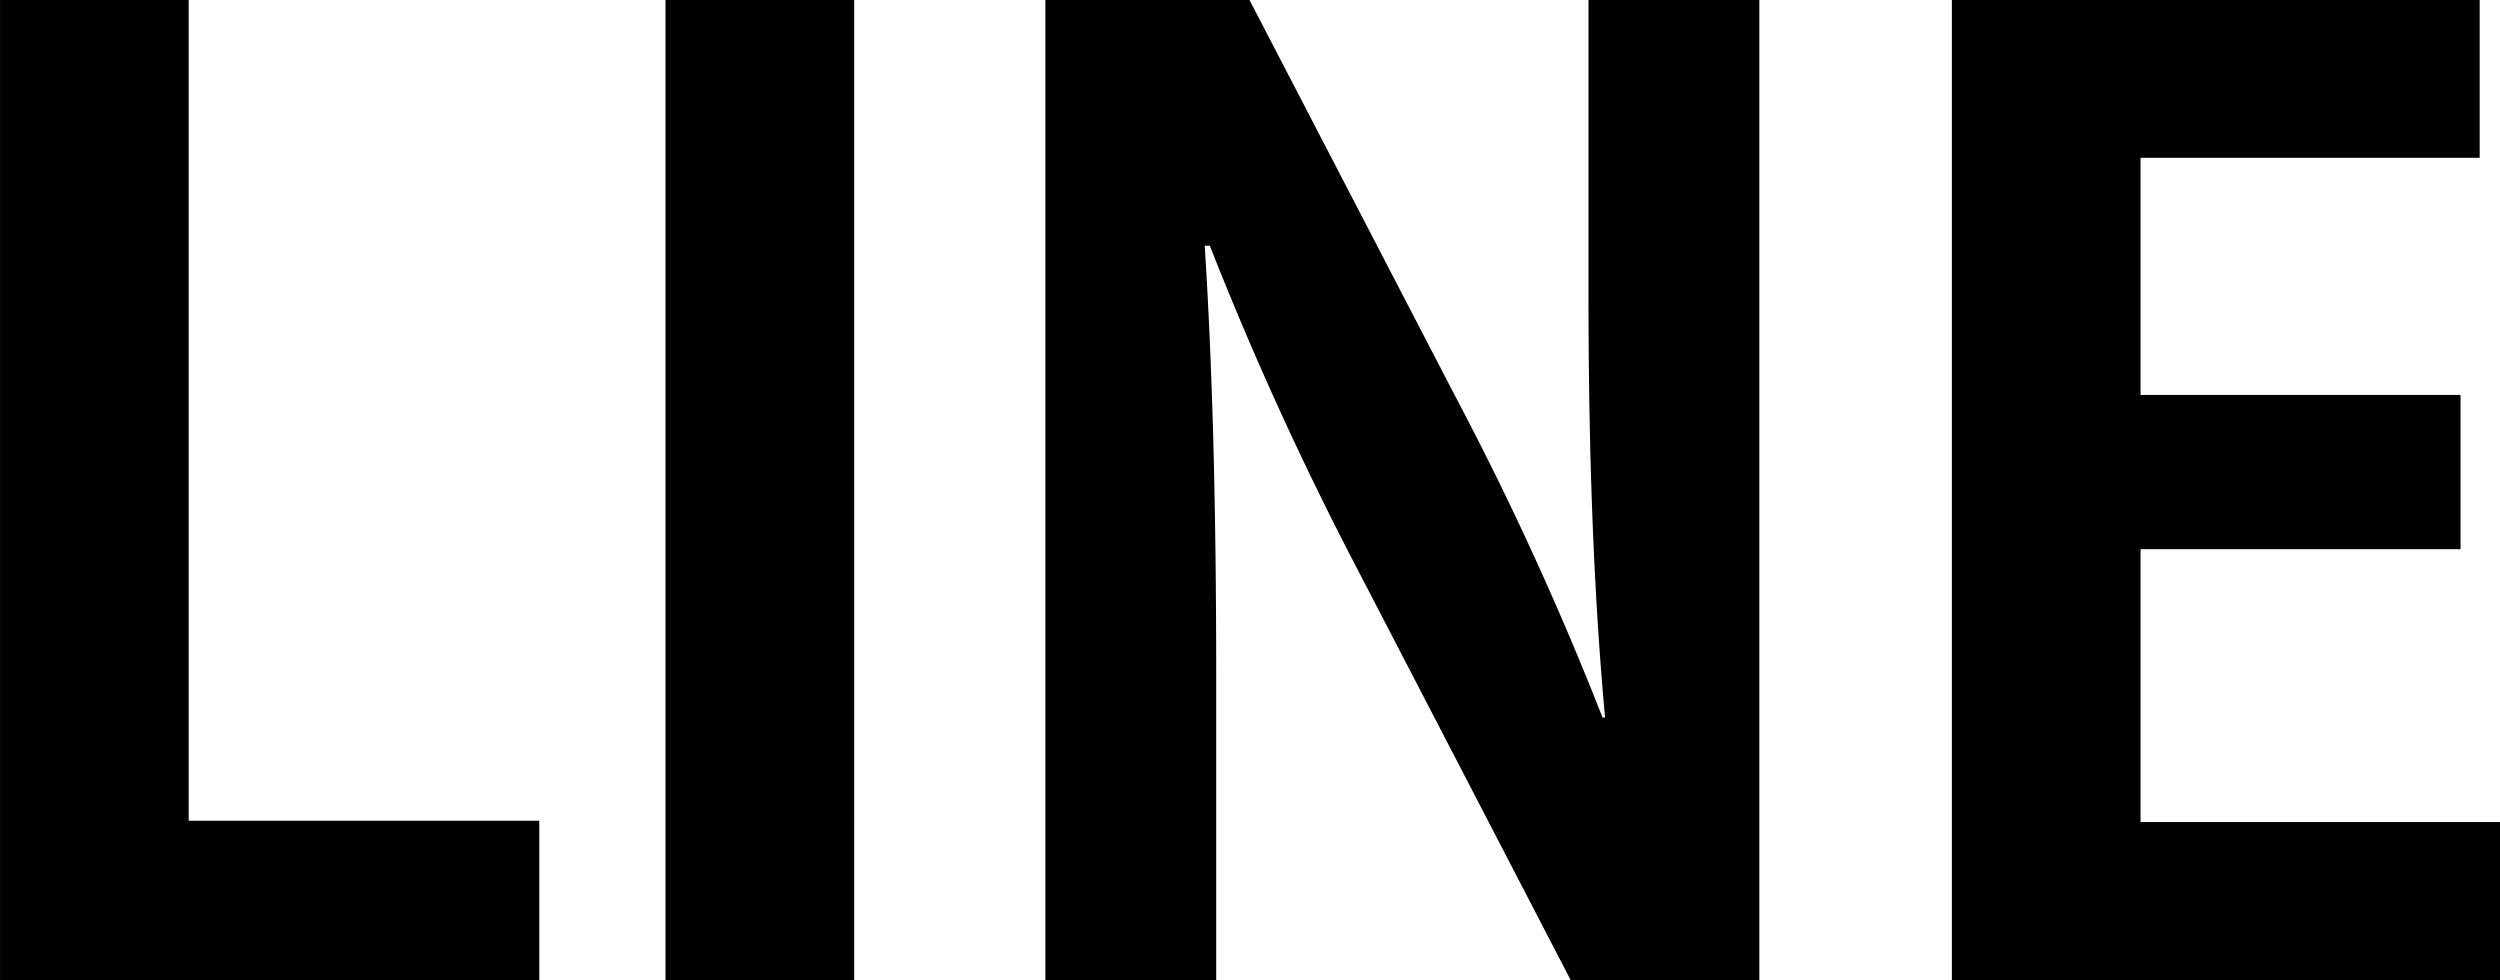 <svg xmlns="http://www.w3.org/2000/svg" width="117.656" height="46.125" viewBox="0 0 117.656 46.125">
<defs>
    <style>
      .cls-1 {
        fill-rule: evenodd;
      }
    </style>
  </defs>
  <path id="LINE" class="cls-1" d="M31.63,62.5h-16.5V23.862H6.251V70H31.63V62.5ZM37.57,70h8.88V23.862H37.57V70ZM89.048,23.862h-8.04V37.721c0,7.5.24,14.039,0.78,19.919h-0.12a147.53,147.53,0,0,0-6.9-15.059l-9.72-18.719h-9.6V70h8.04V55.841c0-8.22-.18-14.7-0.54-20.4h0.24a156.958,156.958,0,0,0,7.08,15.479L80.169,70h8.88V23.862Zm34.861,38.7h-16.92V49.721h15.06v-7.26h-15.06V31.3h15.96v-7.44H98.11V70h25.8V62.56Z" transform="translate(-6.25 -23.875)"/>
</svg>

